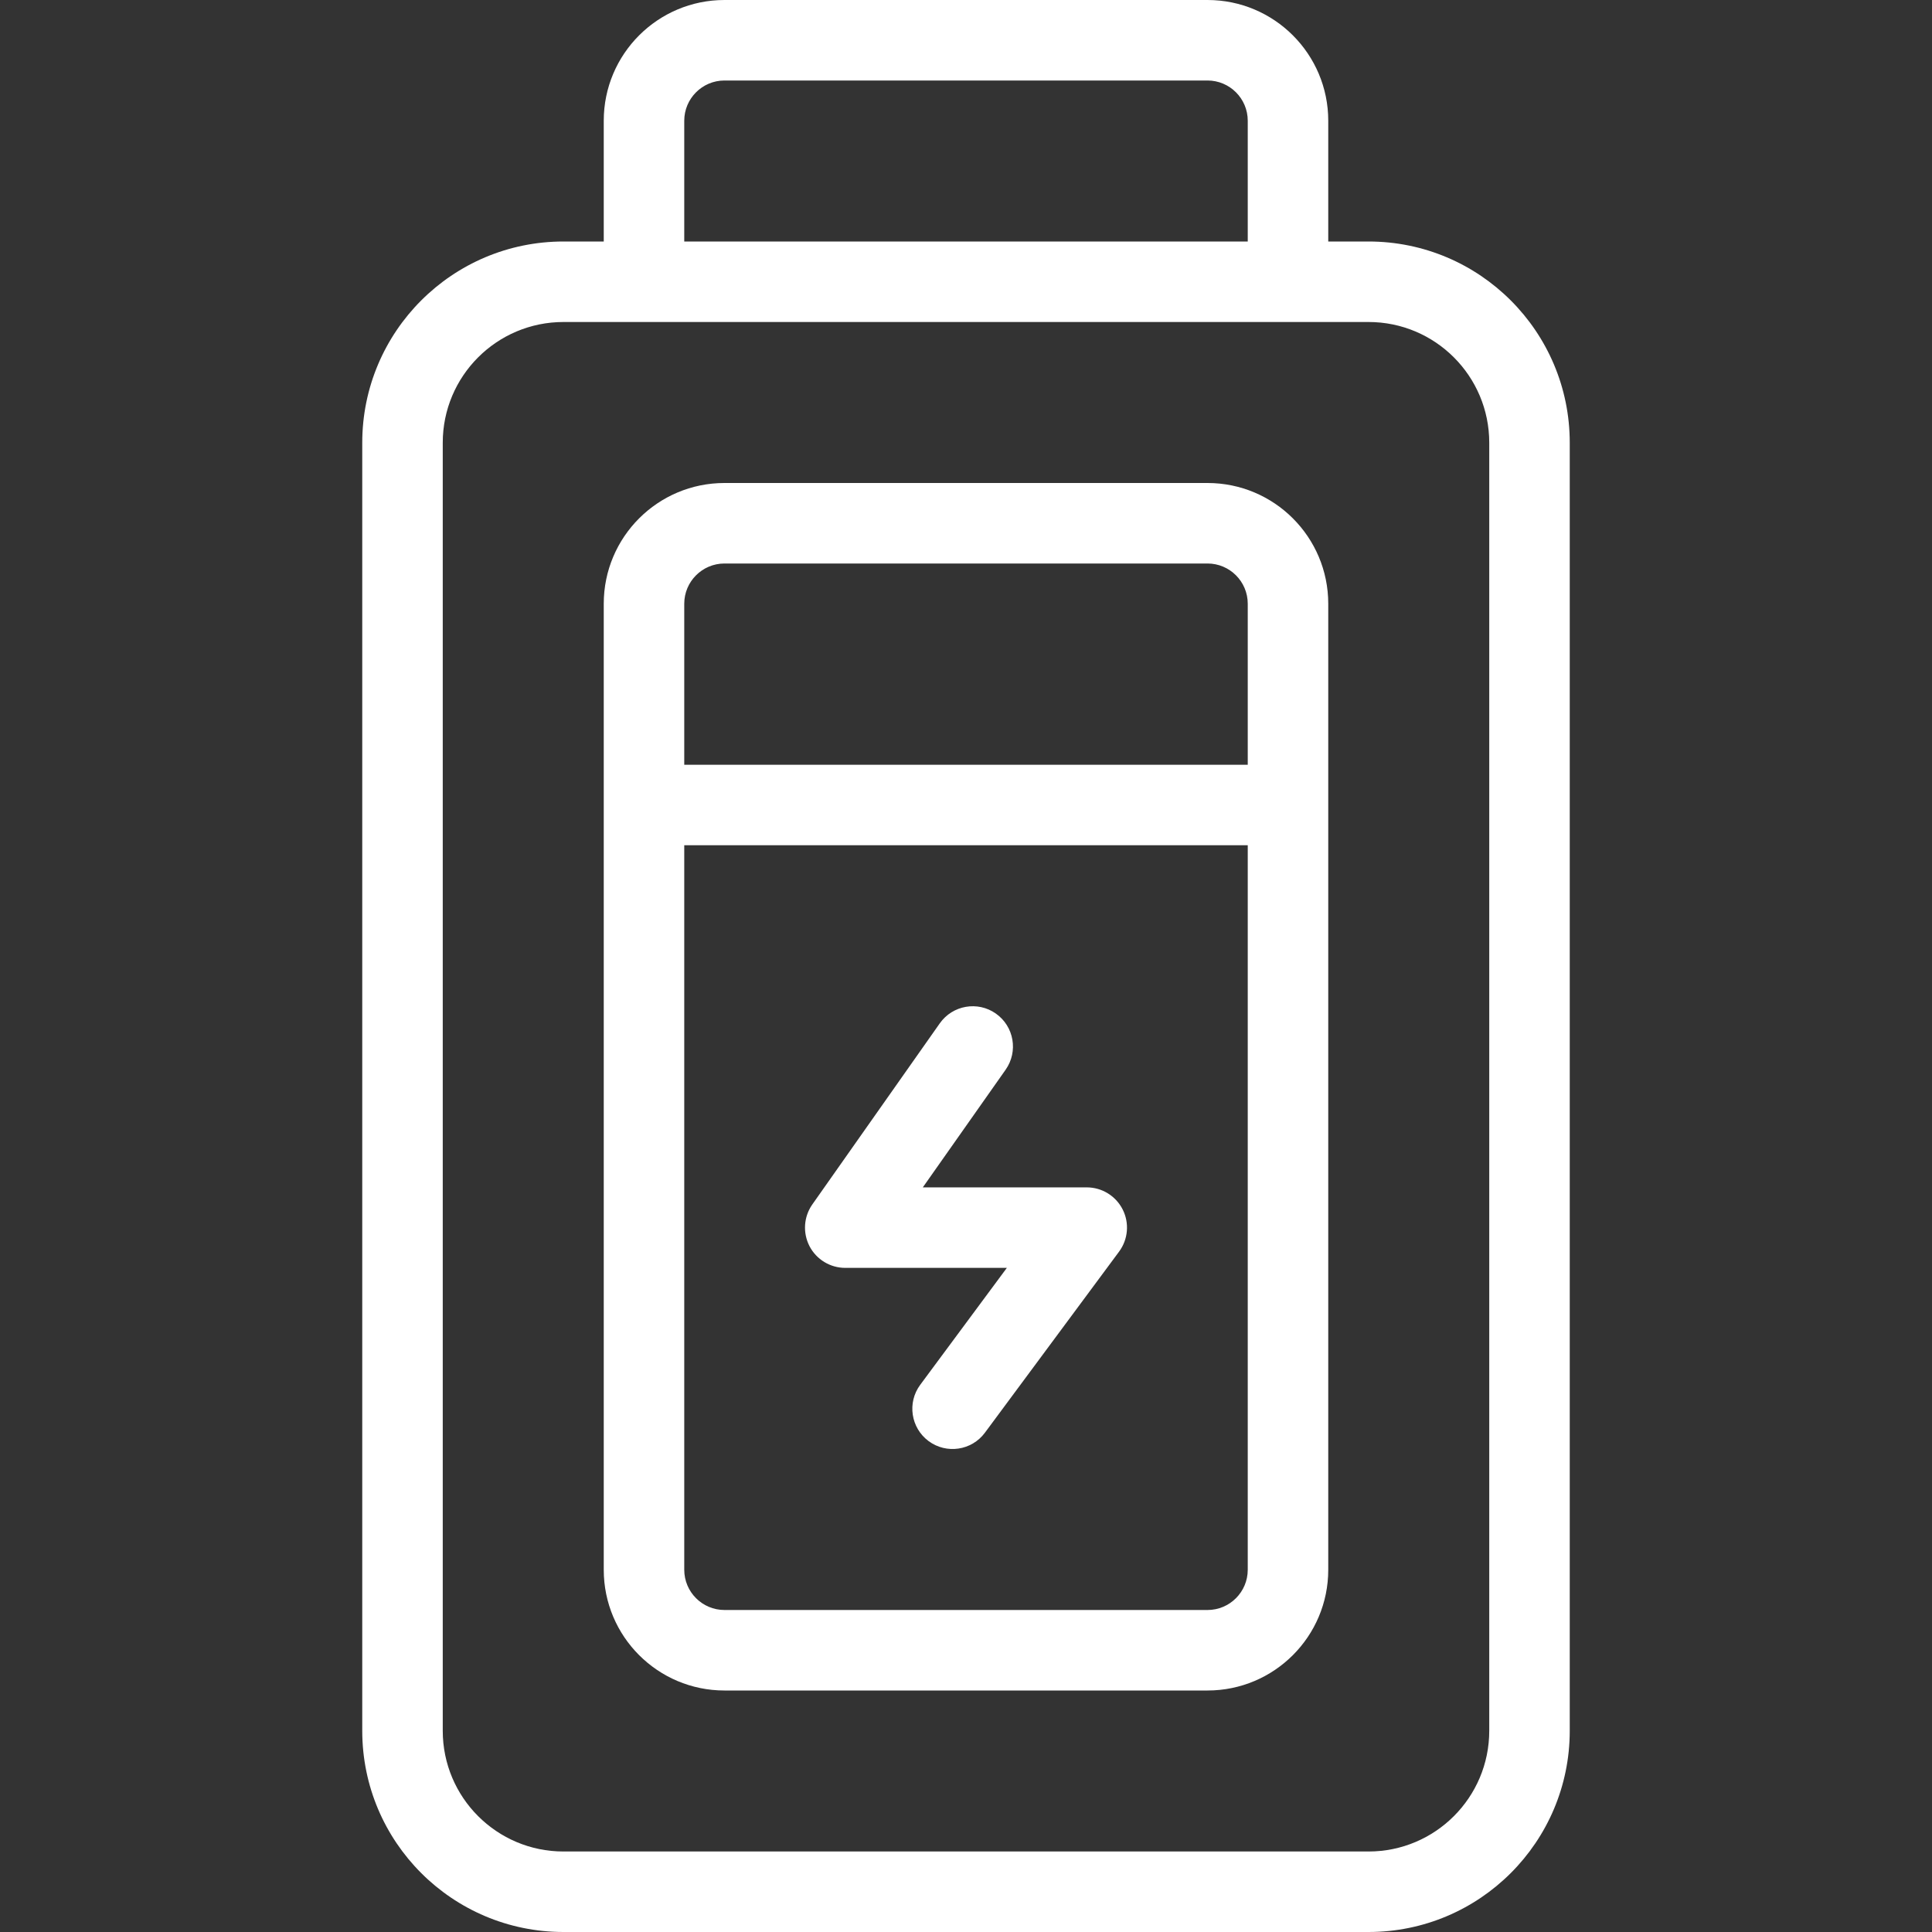<svg width="48" height="48" viewBox="0 0 48 48" fill="none" xmlns="http://www.w3.org/2000/svg">
<rect x="0" y="0" width="48" height="48" fill="#333333" stroke="none"/>
<path fill-rule="evenodd" clip-rule="evenodd" d="M15 3C15 1.343 16.343 0 18 0H30C31.657 0 33 1.343 33 3V6H34C36.761 6 39 8.239 39 11V43C39 45.761 36.761 48 34 48H14C11.239 48 9 45.761 9 43V11C9 8.239 11.239 6 14 6H15V3ZM31 3V6H17V3C17 2.448 17.448 2 18 2H30C30.552 2 31 2.448 31 3ZM14 8C12.343 8 11 9.343 11 11V43C11 44.657 12.343 46 14 46H34C35.657 46 37 44.657 37 43V11C37 9.343 35.657 8 34 8H14ZM15 15C15 13.343 16.343 12 18 12H30C31.657 12 33 13.343 33 15V39C33 40.657 31.657 42 30 42H18C16.343 42 15 40.657 15 39V15ZM18 14C17.448 14 17 14.448 17 15V19H31V15C31 14.448 30.552 14 30 14H18ZM31 21H17V39C17 39.552 17.448 40 18 40H30C30.552 40 31 39.552 31 39V21ZM24.985 26.576C25.302 26.124 25.194 25.5 24.742 25.182C24.291 24.864 23.667 24.973 23.349 25.424L20.182 29.924C19.967 30.23 19.941 30.629 20.112 30.961C20.284 31.292 20.627 31.5 21 31.5H25.015L22.863 34.405C22.534 34.849 22.628 35.475 23.071 35.804C23.515 36.132 24.142 36.039 24.47 35.595L27.804 31.095C28.028 30.792 28.063 30.387 27.893 30.05C27.723 29.713 27.378 29.5 27 29.5H22.927L24.985 26.576Z" fill="white"/>
</svg>
